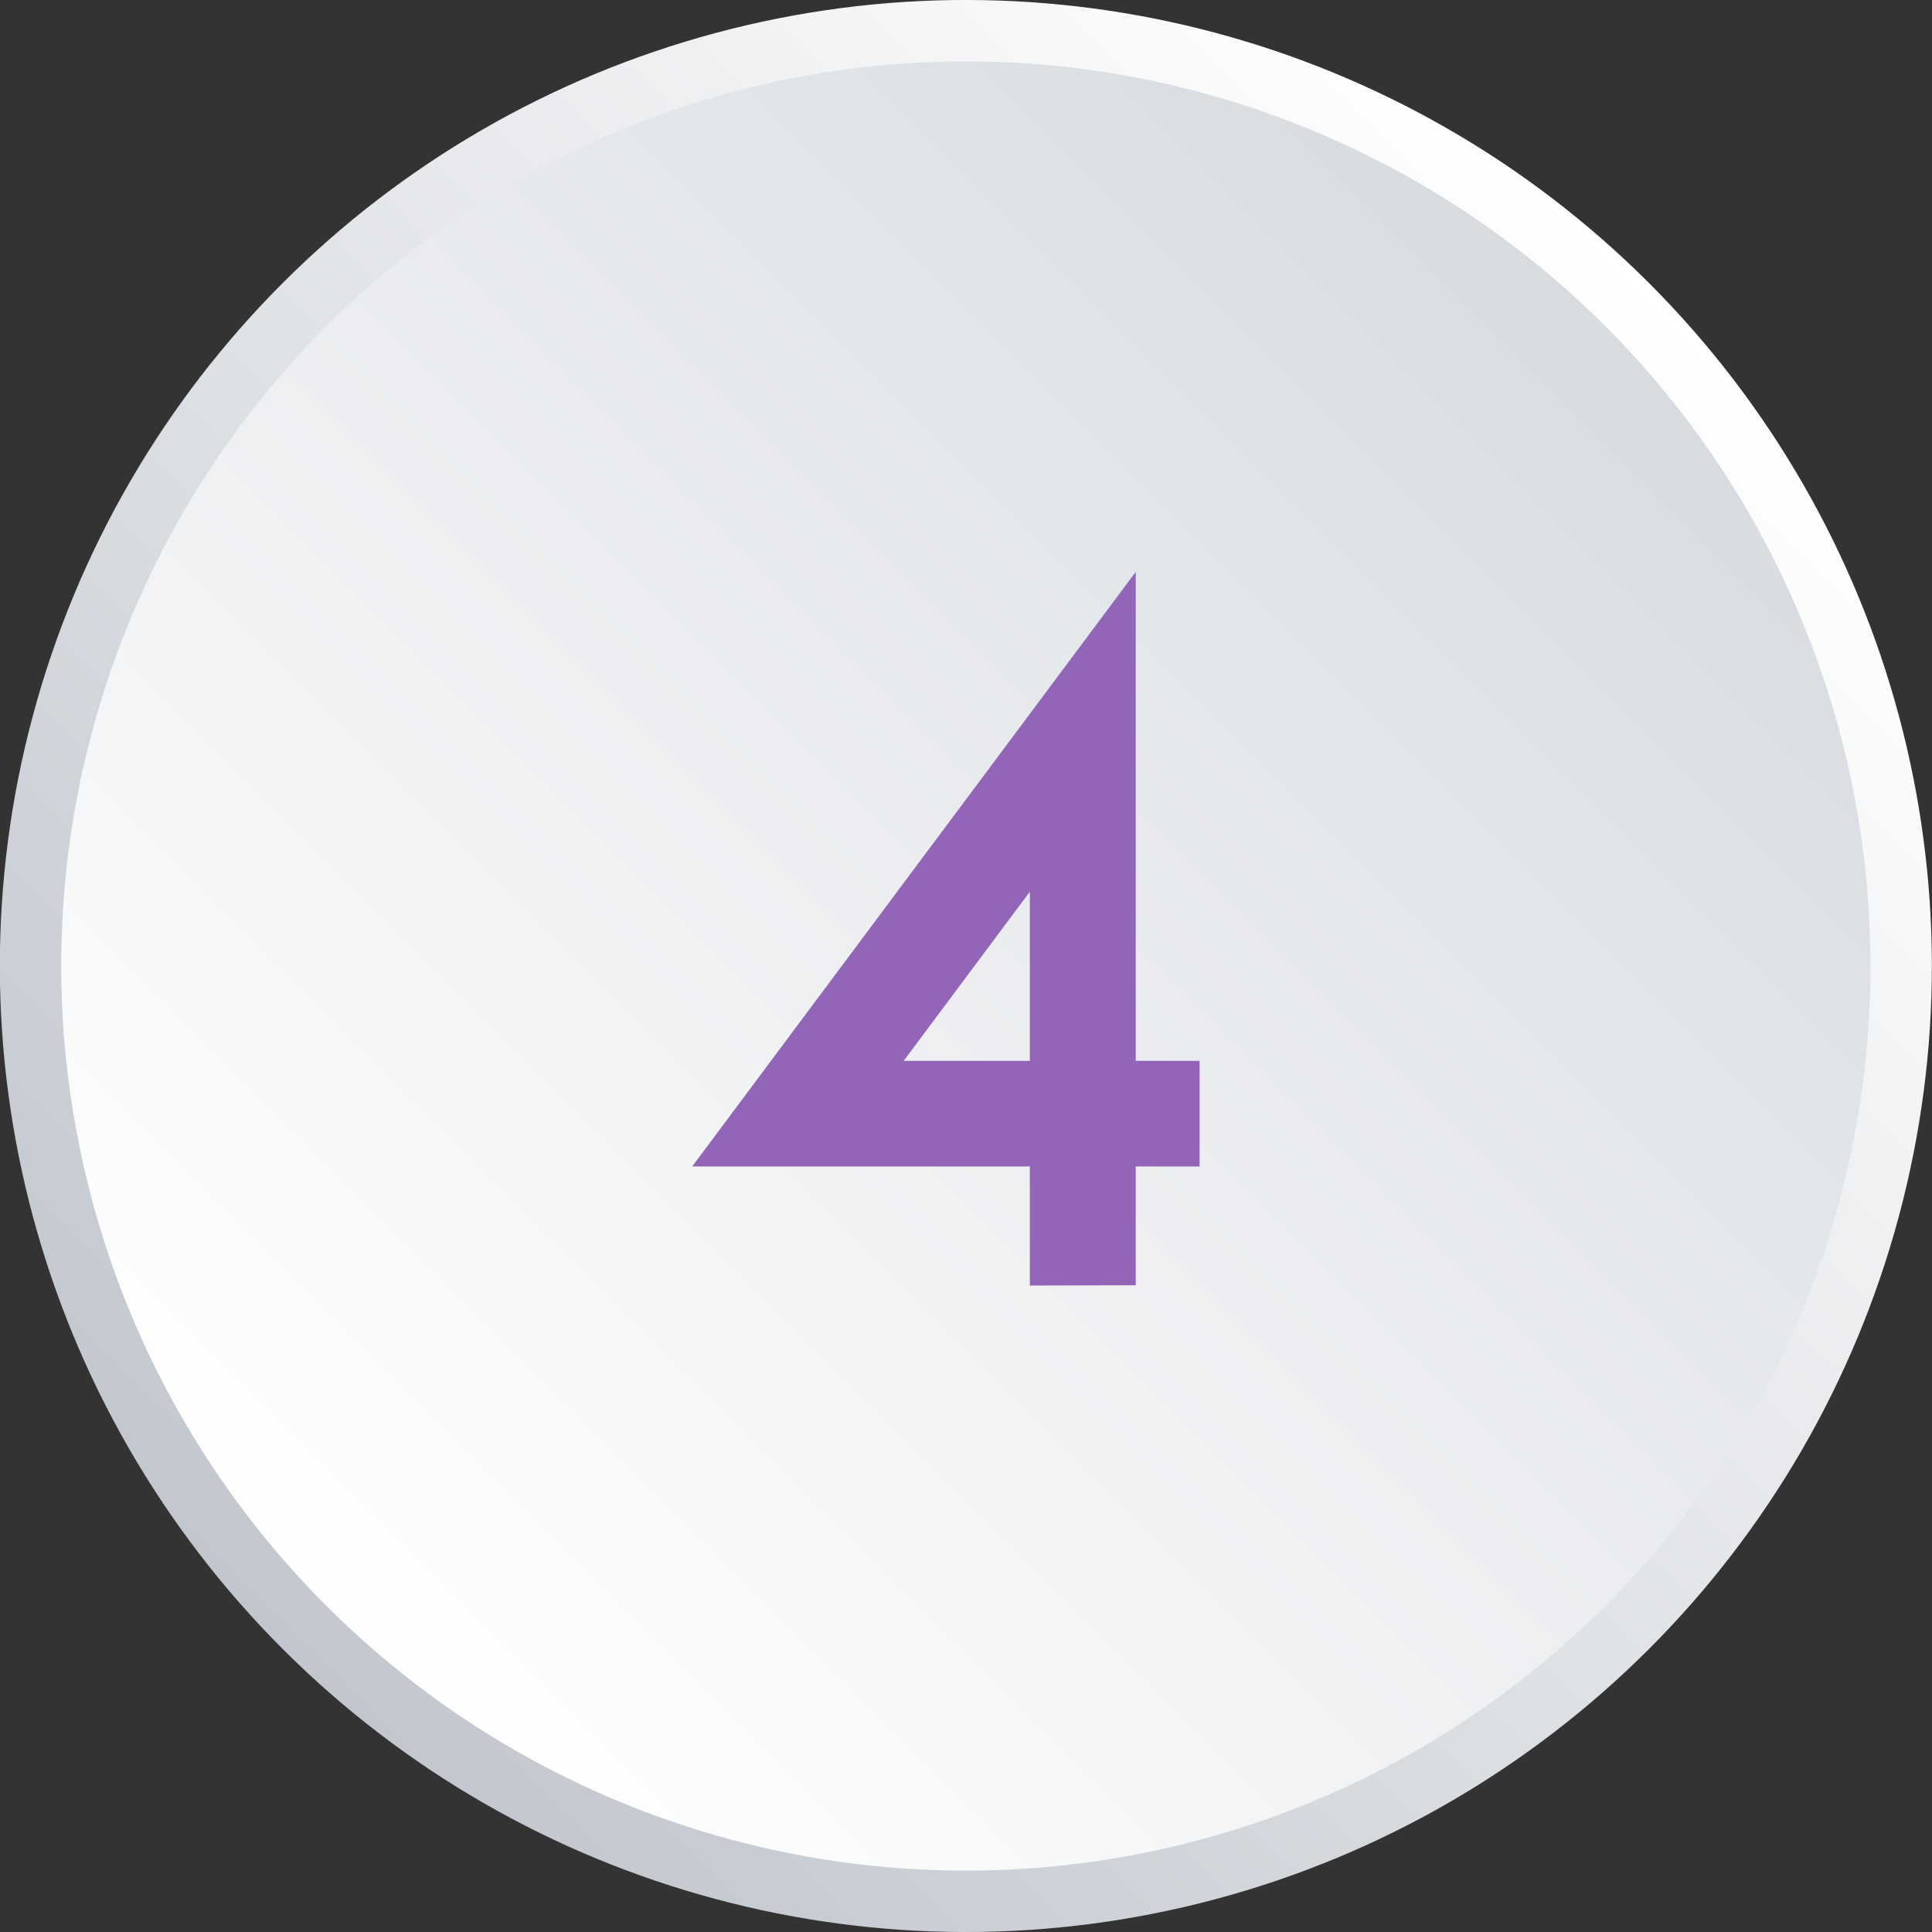 <svg xmlns="http://www.w3.org/2000/svg" xmlns:xlink="http://www.w3.org/1999/xlink" viewBox="0 0 62.94 62.94"><rect x="0" y="0" width="62.94" height="62.94" fill="#333333" stroke="none"/><defs><linearGradient id="Degradado_sin_nombre_59" x1="-837.3" y1="1642.48" x2="-776.36" y2="1642.48" gradientTransform="matrix(-1, 0, 0, 1, -775.36, -1611.01)" gradientUnits="userSpaceOnUse"><stop offset="0" stop-color="#d7dbe0"/><stop offset="0.26" stop-color="#e2e5e9"/><stop offset="1" stop-color="#fff"/></linearGradient><linearGradient id="Degradado_sin_nombre_60" x1="-838.3" y1="1642.48" x2="-775.36" y2="1642.48" gradientTransform="matrix(-1, 0, 0, 1, -775.36, -1611.01)" gradientUnits="userSpaceOnUse"><stop offset="0" stop-color="#fff"/><stop offset="0.95" stop-color="#c5cad1"/><stop offset="1" stop-color="#c2c7cf"/></linearGradient></defs><title>graph_1_n4</title><g id="Capa_2" data-name="Capa 2"><g id="Capa_1-2" data-name="Capa 1"><circle cx="31.47" cy="31.47" r="30.47" transform="translate(-13.04 31.47) rotate(-45)" style="fill:url(#Degradado_sin_nombre_59)"/><circle cx="31.47" cy="31.47" r="30.47" transform="translate(-13.04 31.47) rotate(-45)" style="fill:none;stroke-miterlimit:10;stroke-width:2px;stroke:url(#Degradado_sin_nombre_60)"/><path d="M33.55,41.88V38h-11L37,18.63V34.56h2.08V38H37v3.87Zm0-7.32V29.05l-4.11,5.51Z" style="fill:#9365b8"/></g></g></svg>